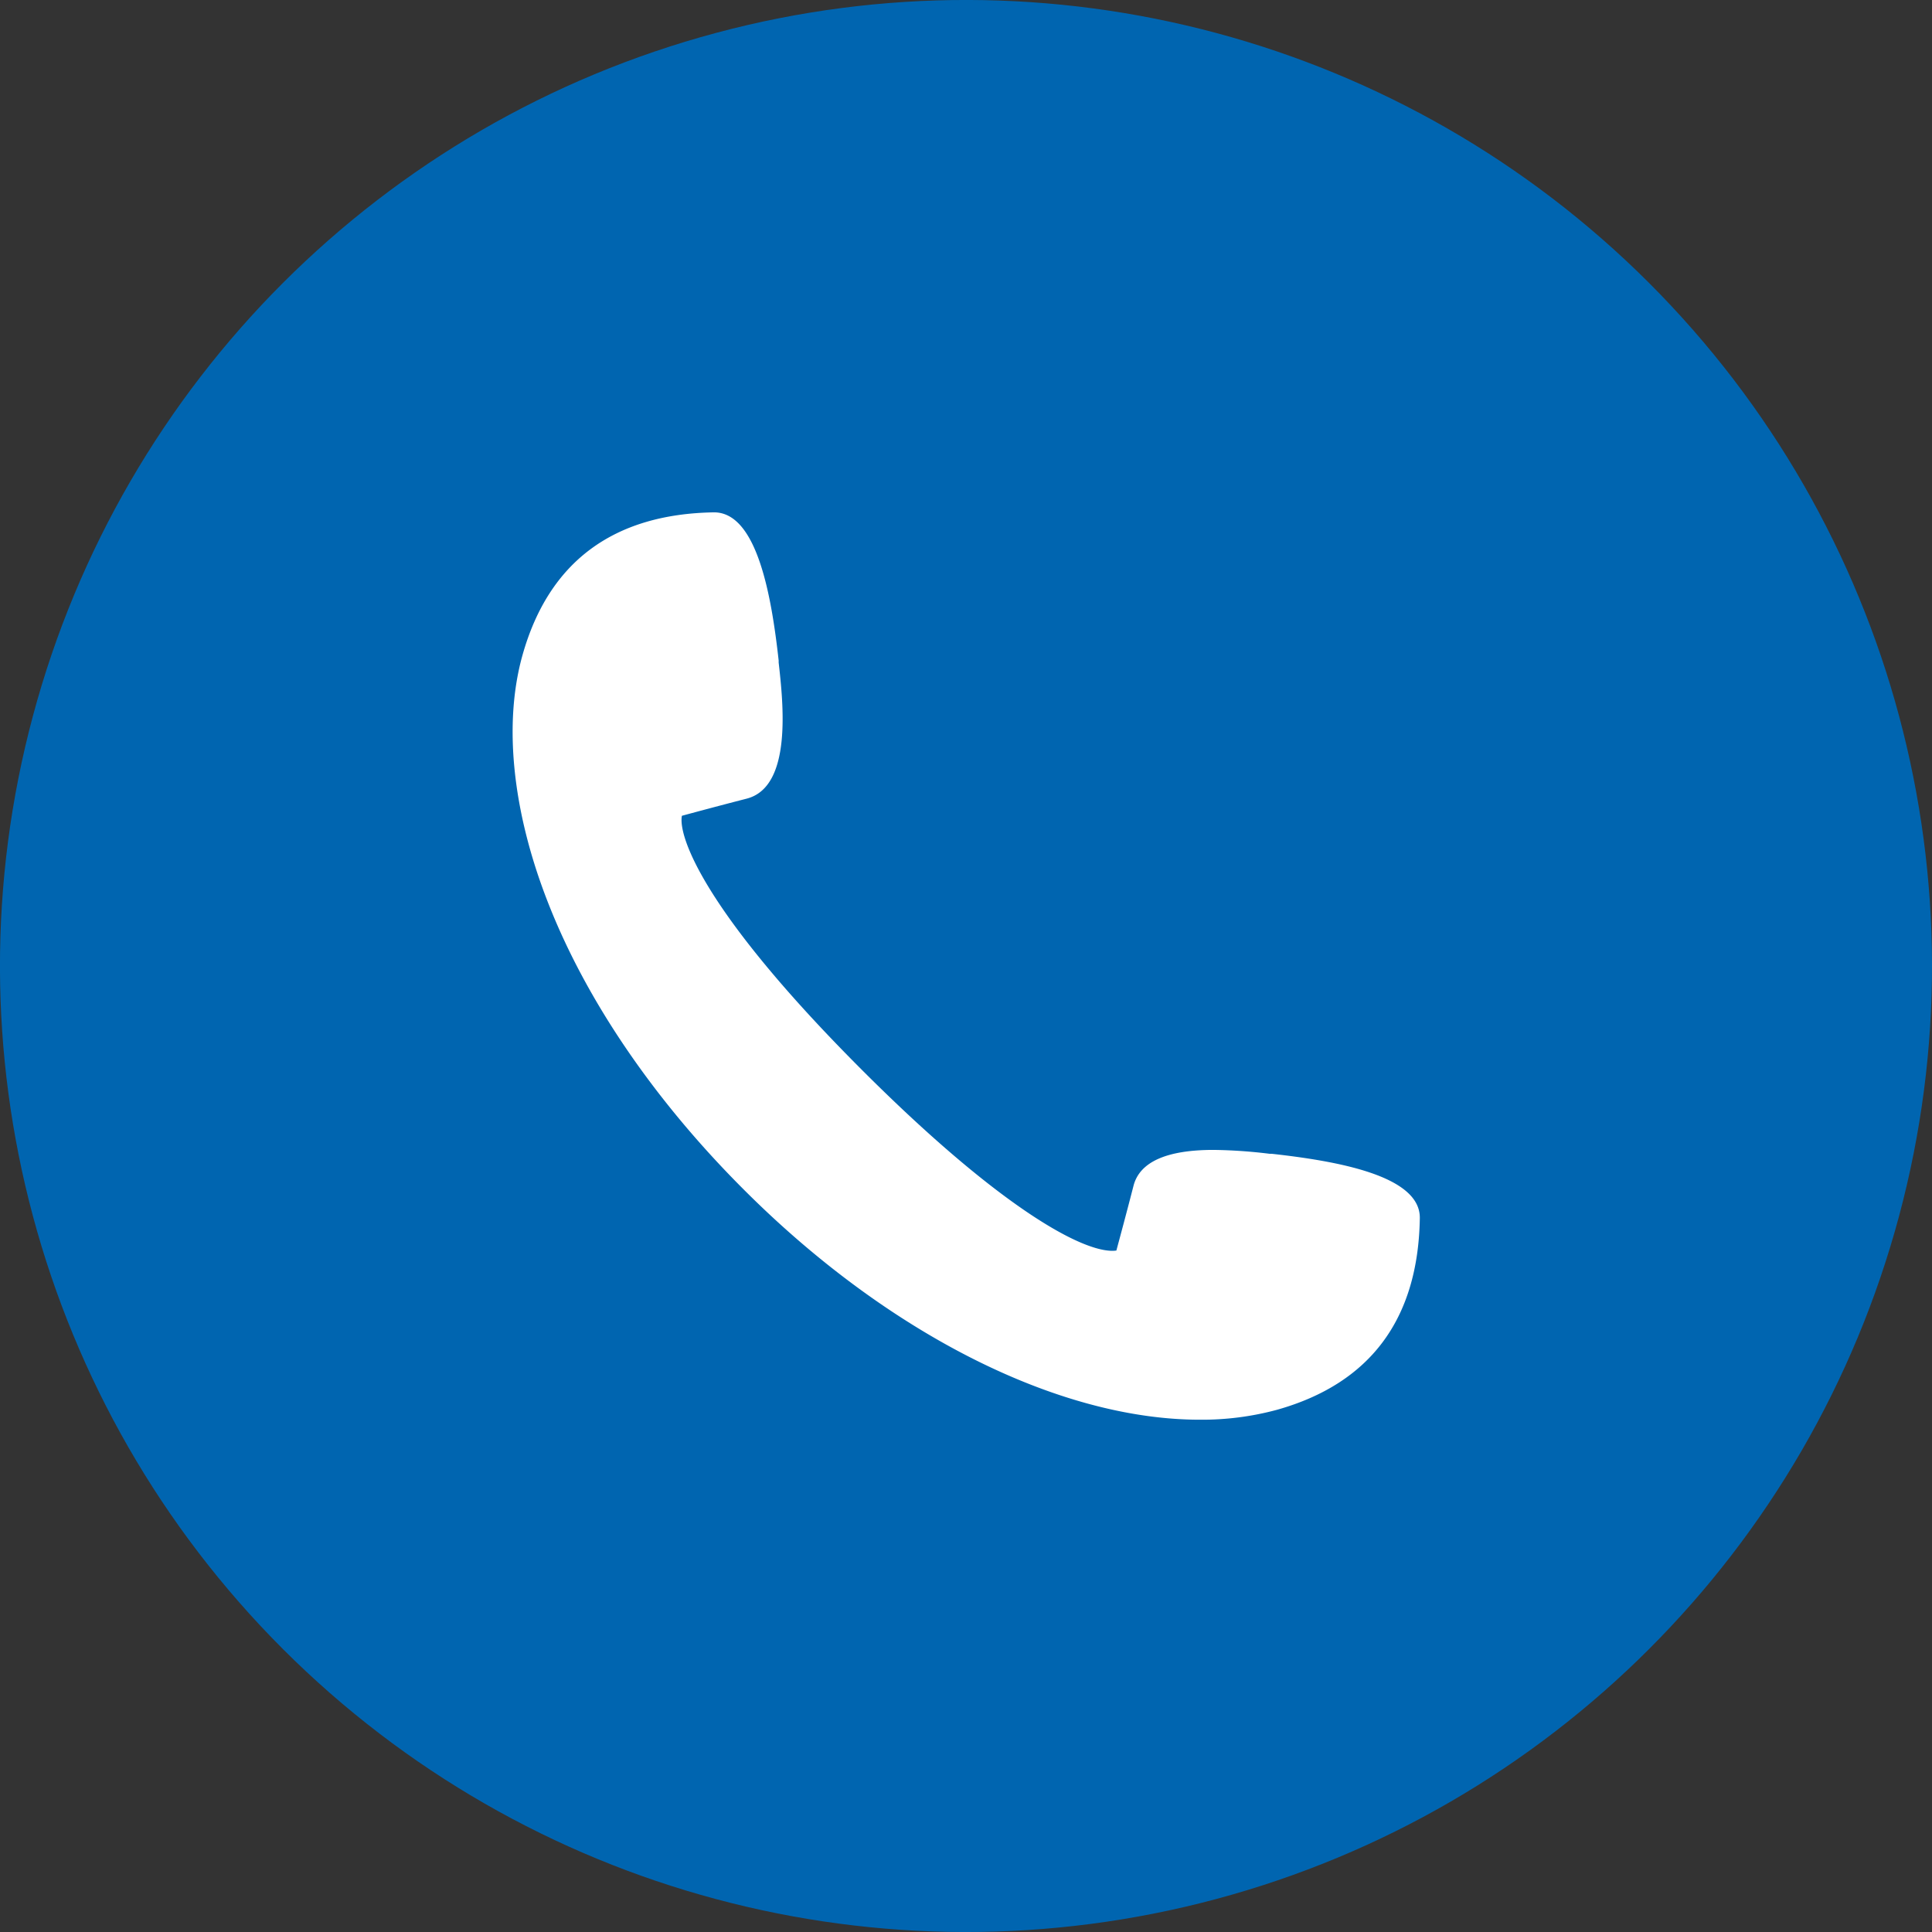 <svg xmlns="http://www.w3.org/2000/svg" width="353.82" height="353.82" viewBox="0 0 353.82 353.82"><rect x="0" y="0" width="353.82" height="353.82" fill="#333333" stroke="none"/><g id="Ebene_2" data-name="Ebene 2"><g id="Base"><circle cx="176.91" cy="176.91" r="176.91" transform="translate(-73.28 176.91) rotate(-45)" style="fill:#0065b0"/><path d="M232.89,211.3l-.38,0a91.92,91.92,0,0,0-10.26-.71c-8.6,0-13.53,2.2-14.66,6.56-1.44,5.6-2.67,10.12-3.14,11.87a5,5,0,0,1-.74.05c-6.15,0-21.42-8.69-45.83-33.1-29.07-29.07-33.71-42.85-33-46.57,1.74-.47,6.27-1.7,11.87-3.14,8.39-2.17,6.68-17.54,5.85-24.93l0-.37c-1.29-11.65-3.92-27.13-11.83-27.13-18.48.29-30.28,9.09-35.08,26.14-3.51,12.49-1.88,28.52,4.59,45.12,7,18,19.43,36.26,35.87,52.7C162.54,244.23,193.82,260,219.74,260h0a52.53,52.53,0,0,0,14.14-1.82c17.05-4.8,25.85-16.6,26.14-35.08C260.15,215.24,244.6,212.6,232.89,211.3Z" style="fill:#fff"/></g></g></svg>